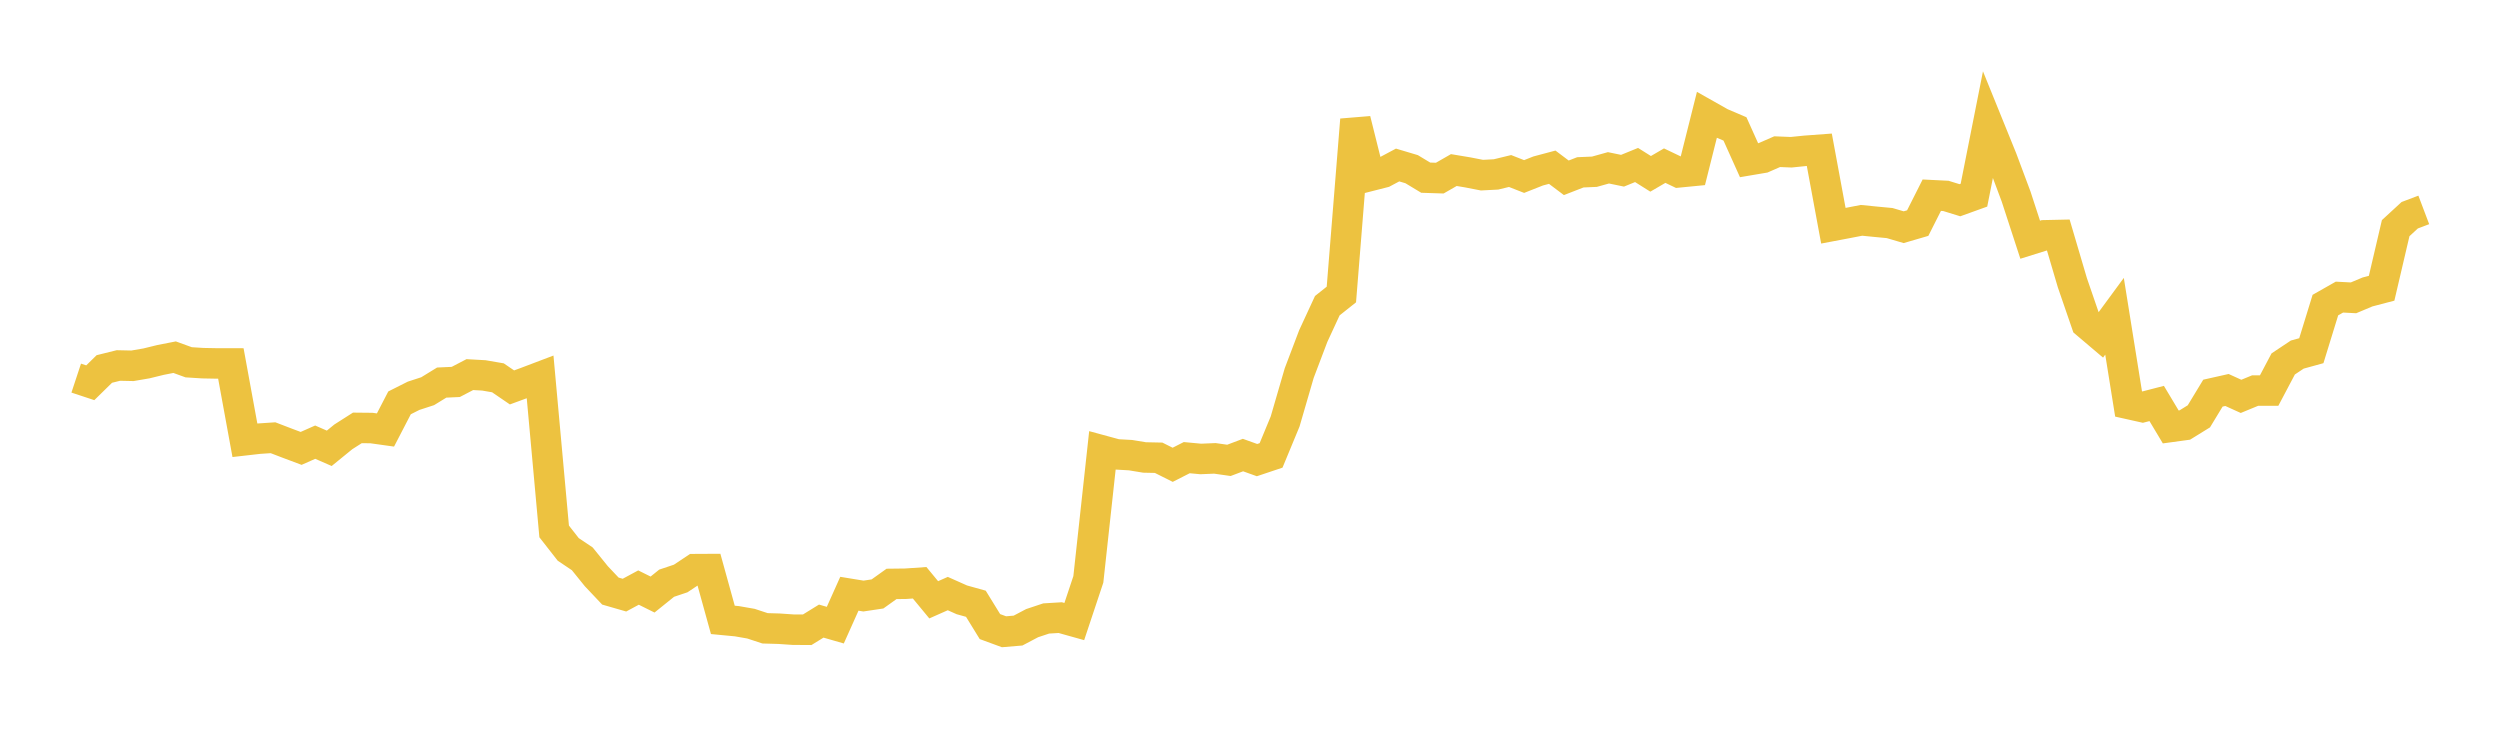 <svg width="164" height="48" xmlns="http://www.w3.org/2000/svg" xmlns:xlink="http://www.w3.org/1999/xlink"><path fill="none" stroke="rgb(237,194,64)" stroke-width="2" d="M5,24.804L5.922,25.109L6.844,24.205L7.766,23.976L8.689,23.996L9.611,23.838L10.533,23.612L11.455,23.431L12.377,23.766L13.299,23.824L14.222,23.842L15.144,23.843L16.066,28.882L16.988,28.777L17.91,28.715L18.832,29.069L19.754,29.415L20.677,29.006L21.599,29.409L22.521,28.658L23.443,28.07L24.365,28.079L25.287,28.208L26.21,26.427L27.132,25.963L28.054,25.663L28.976,25.097L29.898,25.055L30.82,24.574L31.743,24.626L32.665,24.785L33.587,25.415L34.509,25.076L35.431,24.726L36.353,34.861L37.275,36.04L38.198,36.66L39.12,37.8L40.042,38.775L40.964,39.041L41.886,38.544L42.808,39.002L43.731,38.258L44.653,37.949L45.575,37.336L46.497,37.331L47.419,40.664L48.341,40.752L49.263,40.913L50.186,41.217L51.108,41.244L52.03,41.307L52.952,41.313L53.874,40.744L54.796,41.01L55.719,38.95L56.641,39.101L57.563,38.963L58.485,38.304L59.407,38.293L60.329,38.23L61.251,39.347L62.174,38.938L63.096,39.349L64.018,39.606L64.94,41.104L65.862,41.443L66.784,41.366L67.707,40.879L68.629,40.572L69.551,40.516L70.473,40.774L71.395,38.007L72.317,29.555L73.24,29.806L74.162,29.858L75.084,30.01L76.006,30.029L76.928,30.491L77.85,30.022L78.772,30.108L79.695,30.069L80.617,30.2L81.539,29.852L82.461,30.183L83.383,29.874L84.305,27.647L85.228,24.474L86.15,22.044L87.072,20.052L87.994,19.32L88.916,7.855L89.838,11.551L90.76,11.316L91.683,10.824L92.605,11.099L93.527,11.655L94.449,11.685L95.371,11.156L96.293,11.31L97.216,11.49L98.138,11.442L99.06,11.218L99.982,11.58L100.904,11.215L101.826,10.969L102.749,11.664L103.671,11.305L104.593,11.266L105.515,11.009L106.437,11.2L107.359,10.824L108.281,11.404L109.204,10.866L110.126,11.307L111.048,11.217L111.97,7.542L112.892,8.063L113.814,8.457L114.737,10.509L115.659,10.353L116.581,9.95L117.503,9.987L118.425,9.893L119.347,9.825L120.269,14.808L121.192,14.633L122.114,14.454L123.036,14.546L123.958,14.633L124.88,14.904L125.802,14.635L126.725,12.805L127.647,12.851L128.569,13.135L129.491,12.803L130.413,8.154L131.335,10.427L132.257,12.895L133.18,15.725L134.102,15.437L135.024,15.417L135.946,18.543L136.868,21.222L137.79,22.004L138.713,20.748L139.635,26.501L140.557,26.707L141.479,26.468L142.401,28.007L143.323,27.881L144.246,27.311L145.168,25.79L146.09,25.583L147.012,26.002L147.934,25.622L148.856,25.62L149.778,23.874L150.701,23.26L151.623,23.006L152.545,20.014L153.467,19.49L154.389,19.538L155.311,19.151L156.234,18.909L157.156,14.967L158.078,14.119L159,13.77"></path></svg>
